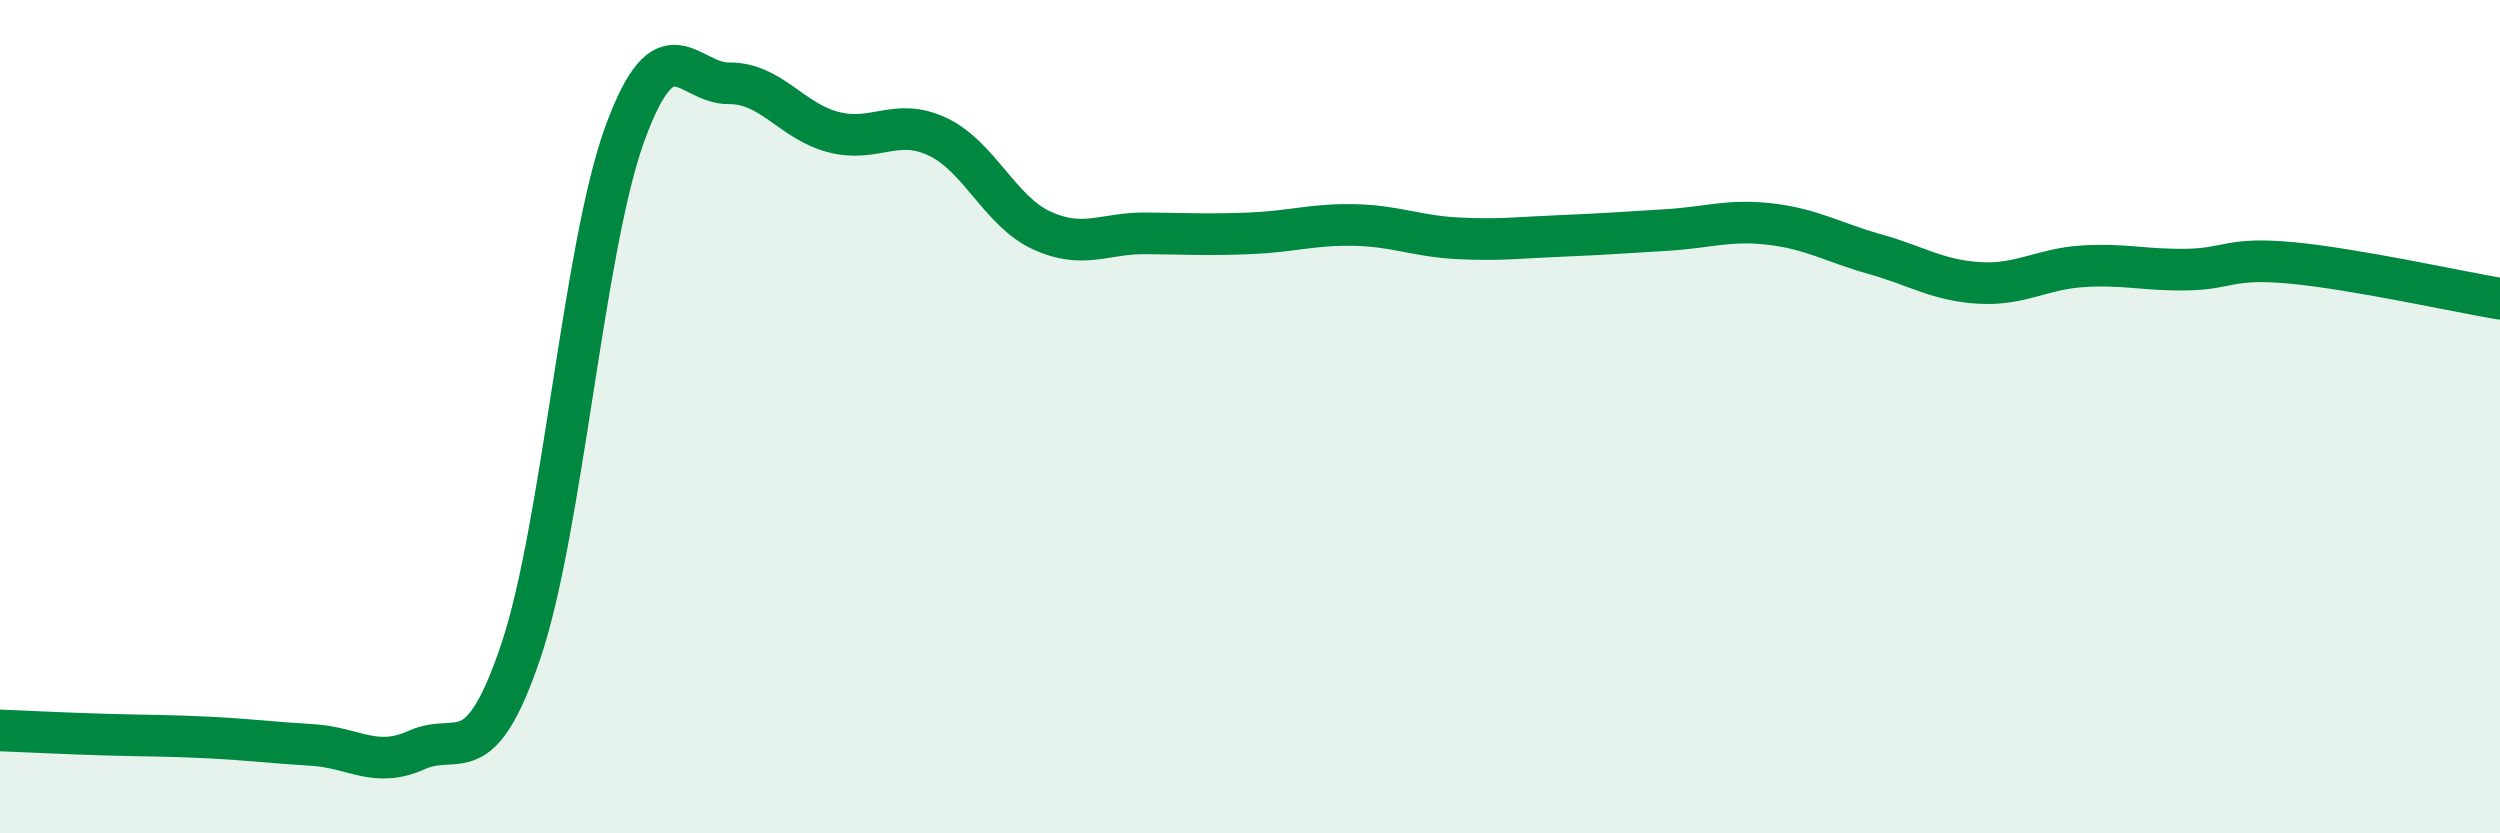 
    <svg width="60" height="20" viewBox="0 0 60 20" xmlns="http://www.w3.org/2000/svg">
      <path
        d="M 0,17.53 C 0.5,17.55 1.5,17.6 2.5,17.63 C 3.5,17.66 4,17.65 5,17.7 C 6,17.75 6.5,17.82 7.5,17.88 C 8.5,17.94 9,18.45 10,18 C 11,17.55 11.5,18.59 12.5,15.63 C 13.5,12.67 14,5.93 15,3.2 C 16,0.47 16.5,2.01 17.5,2 C 18.5,1.99 19,2.91 20,3.17 C 21,3.43 21.5,2.81 22.5,3.28 C 23.5,3.75 24,5.07 25,5.53 C 26,5.99 26.5,5.59 27.5,5.6 C 28.5,5.61 29,5.64 30,5.6 C 31,5.56 31.5,5.38 32.5,5.4 C 33.5,5.42 34,5.67 35,5.72 C 36,5.77 36.5,5.7 37.5,5.66 C 38.5,5.62 39,5.58 40,5.52 C 41,5.46 41.5,5.26 42.5,5.38 C 43.5,5.5 44,5.82 45,6.1 C 46,6.38 46.5,6.73 47.5,6.79 C 48.5,6.85 49,6.45 50,6.39 C 51,6.33 51.5,6.49 52.5,6.47 C 53.5,6.45 53.5,6.17 55,6.31 C 56.5,6.45 59,7 60,7.17L60 20L0 20Z"
        fill="#008740"
        opacity="0.1"
        stroke-linecap="round"
        stroke-linejoin="round"
      />
      <path
        d="M 0,17.53 C 0.5,17.55 1.5,17.6 2.5,17.63 C 3.5,17.66 4,17.65 5,17.7 C 6,17.75 6.5,17.82 7.5,17.88 C 8.5,17.94 9,18.45 10,18 C 11,17.55 11.5,18.59 12.5,15.63 C 13.5,12.67 14,5.93 15,3.2 C 16,0.47 16.5,2.01 17.5,2 C 18.5,1.99 19,2.91 20,3.17 C 21,3.43 21.5,2.81 22.5,3.28 C 23.5,3.75 24,5.07 25,5.53 C 26,5.99 26.5,5.59 27.5,5.6 C 28.5,5.61 29,5.64 30,5.6 C 31,5.56 31.5,5.38 32.5,5.4 C 33.5,5.42 34,5.67 35,5.72 C 36,5.77 36.5,5.7 37.5,5.66 C 38.5,5.62 39,5.58 40,5.52 C 41,5.46 41.5,5.26 42.5,5.38 C 43.5,5.5 44,5.82 45,6.1 C 46,6.38 46.5,6.73 47.5,6.79 C 48.5,6.85 49,6.45 50,6.39 C 51,6.33 51.5,6.49 52.5,6.47 C 53.5,6.45 53.5,6.17 55,6.31 C 56.5,6.45 59,7 60,7.17"
        stroke="#008740"
        stroke-width="1"
        fill="none"
        stroke-linecap="round"
        stroke-linejoin="round"
      />
    </svg>
  